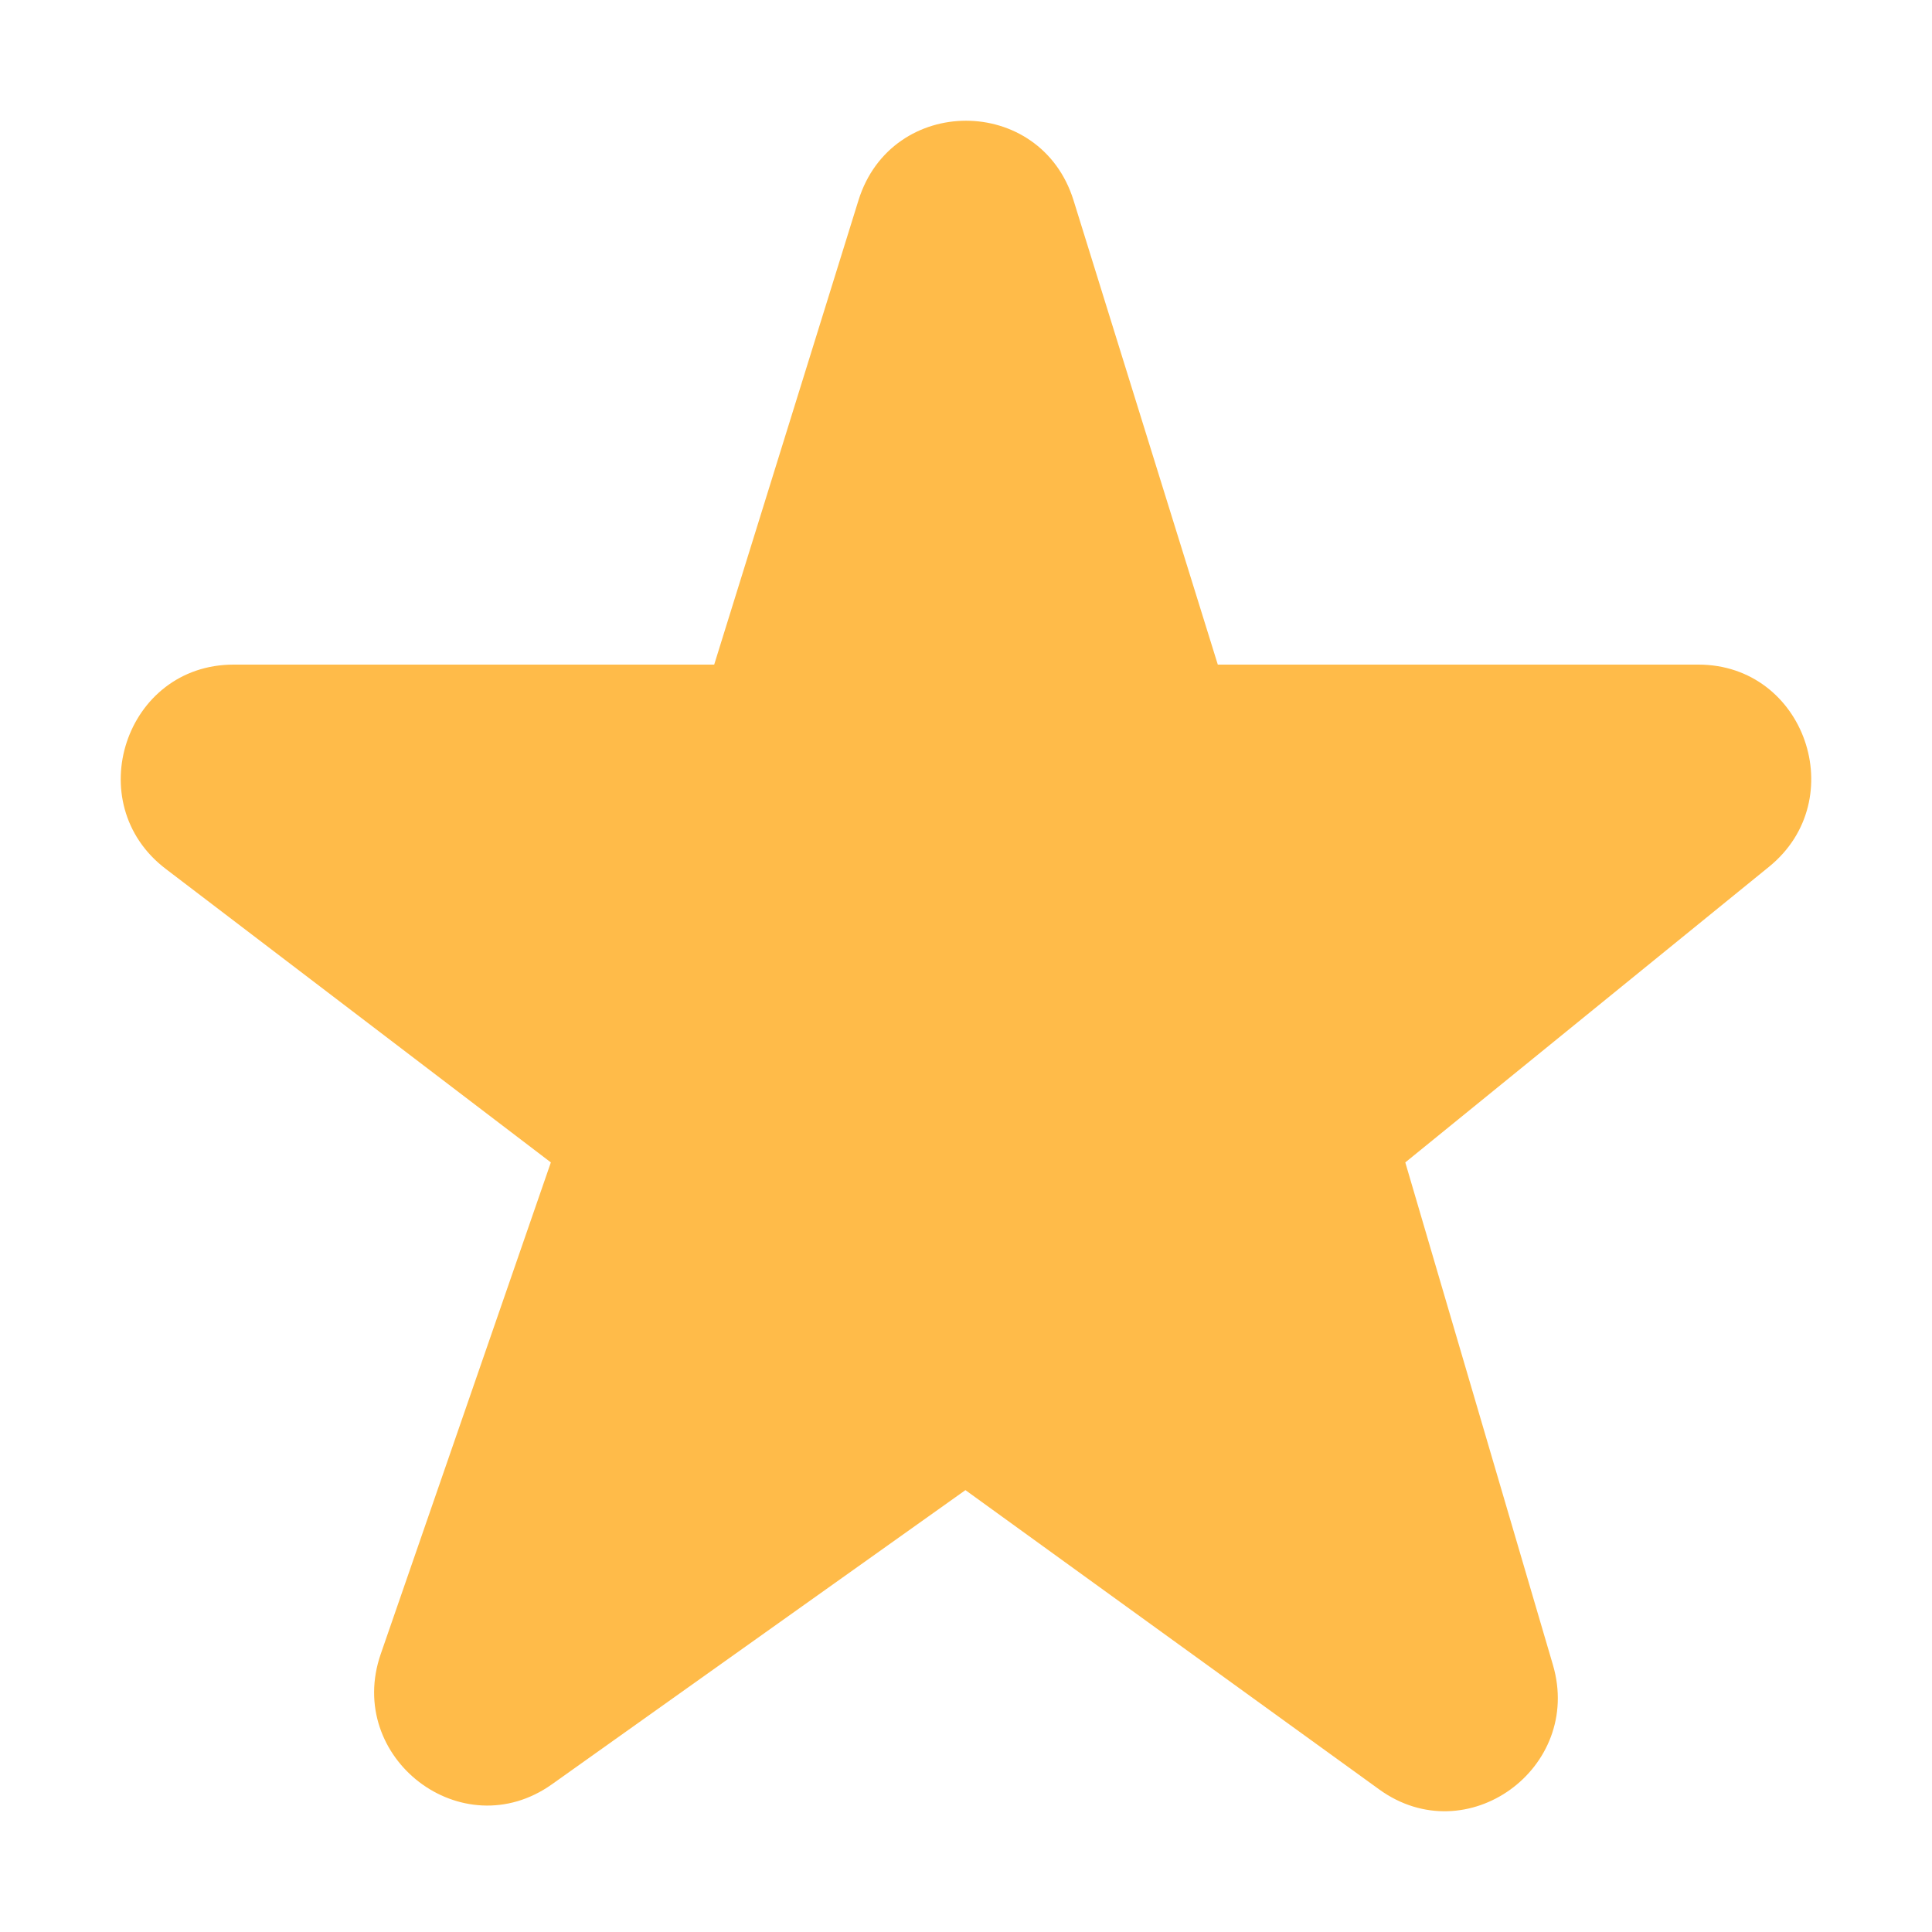 <svg xmlns="http://www.w3.org/2000/svg" width="24" height="24" viewBox="0 0 24 24" aria-hidden="true" focusable="false" font-size="l" color="brandPrimary.500" mx="xxs" class="css-1bjxc9q epzv54e0"><path fill="#ffbb49" d="M6.858 22.164c-1.118.795-2.575-.328-2.128-1.618l2.113-6.106-4.785-3.647c-1.068-.814-.503-2.537.844-2.537h5.97l1.792-5.767c.41-1.319 2.262-1.319 2.672 0l1.792 5.767h5.97c1.324 0 1.903 1.677.879 2.51l-4.52 3.674 1.834 6.242c.376 1.282-1.07 2.334-2.158 1.547l-5.14-3.718-5.135 3.653Z"></path></svg>